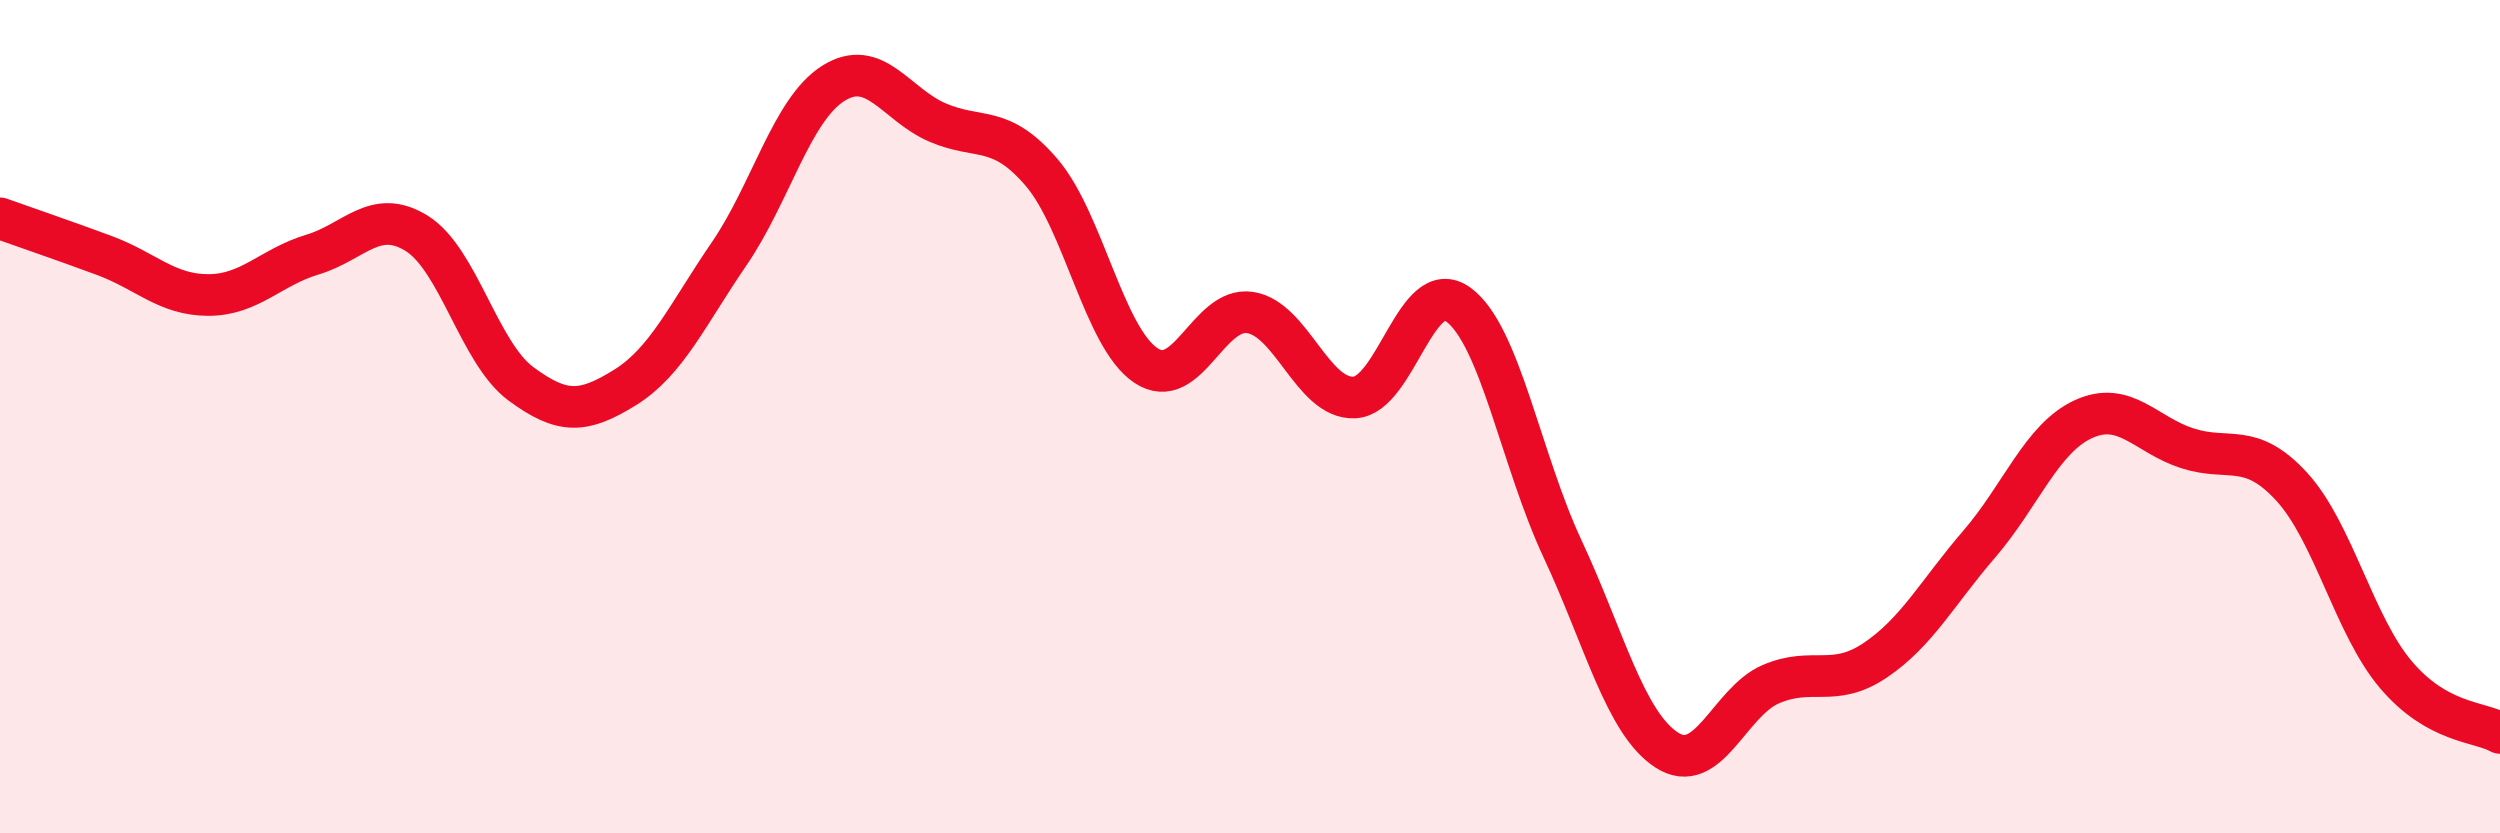 
    <svg width="60" height="20" viewBox="0 0 60 20" xmlns="http://www.w3.org/2000/svg">
      <path
        d="M 0,5.24 C 0.5,5.42 1.5,5.76 2.5,6.13 C 3.5,6.5 4,7.08 5,7.08 C 6,7.08 6.5,6.41 7.5,6.11 C 8.5,5.81 9,4.98 10,5.6 C 11,6.22 11.5,8.47 12.5,9.21 C 13.5,9.95 14,9.92 15,9.3 C 16,8.68 16.5,7.55 17.5,6.09 C 18.5,4.63 19,2.63 20,2 C 21,1.37 21.5,2.51 22.5,2.94 C 23.5,3.37 24,2.97 25,4.14 C 26,5.31 26.5,8.1 27.5,8.77 C 28.5,9.44 29,7.35 30,7.5 C 31,7.65 31.5,9.58 32.5,9.54 C 33.5,9.5 34,6.58 35,7.31 C 36,8.04 36.5,11.03 37.5,13.17 C 38.5,15.31 39,17.35 40,18 C 41,18.65 41.5,16.85 42.5,16.42 C 43.5,15.99 44,16.52 45,15.85 C 46,15.18 46.5,14.22 47.5,13.06 C 48.5,11.9 49,10.52 50,10.06 C 51,9.6 51.5,10.44 52.5,10.76 C 53.5,11.08 54,10.59 55,11.68 C 56,12.77 56.5,15.01 57.5,16.19 C 58.5,17.37 59.5,17.31 60,17.59L60 20L0 20Z"
        fill="#EB0A25"
        opacity="0.1"
        stroke-linecap="round"
        stroke-linejoin="round"
      />
      <path
        d="M 0,5.24 C 0.5,5.42 1.5,5.76 2.5,6.13 C 3.5,6.5 4,7.08 5,7.08 C 6,7.08 6.5,6.41 7.5,6.11 C 8.5,5.81 9,4.98 10,5.6 C 11,6.22 11.5,8.47 12.5,9.21 C 13.5,9.95 14,9.92 15,9.3 C 16,8.68 16.5,7.55 17.5,6.09 C 18.5,4.63 19,2.63 20,2 C 21,1.37 21.5,2.51 22.5,2.94 C 23.5,3.37 24,2.97 25,4.14 C 26,5.31 26.5,8.1 27.5,8.77 C 28.5,9.44 29,7.35 30,7.5 C 31,7.65 31.5,9.58 32.5,9.54 C 33.5,9.5 34,6.58 35,7.31 C 36,8.04 36.5,11.03 37.5,13.17 C 38.5,15.31 39,17.35 40,18 C 41,18.65 41.5,16.85 42.5,16.42 C 43.5,15.99 44,16.52 45,15.85 C 46,15.18 46.5,14.22 47.5,13.06 C 48.5,11.9 49,10.52 50,10.06 C 51,9.6 51.5,10.44 52.5,10.76 C 53.5,11.08 54,10.59 55,11.68 C 56,12.77 56.5,15.01 57.5,16.19 C 58.5,17.37 59.5,17.31 60,17.59"
        stroke="#EB0A25"
        stroke-width="1"
        fill="none"
        stroke-linecap="round"
        stroke-linejoin="round"
      />
    </svg>
  